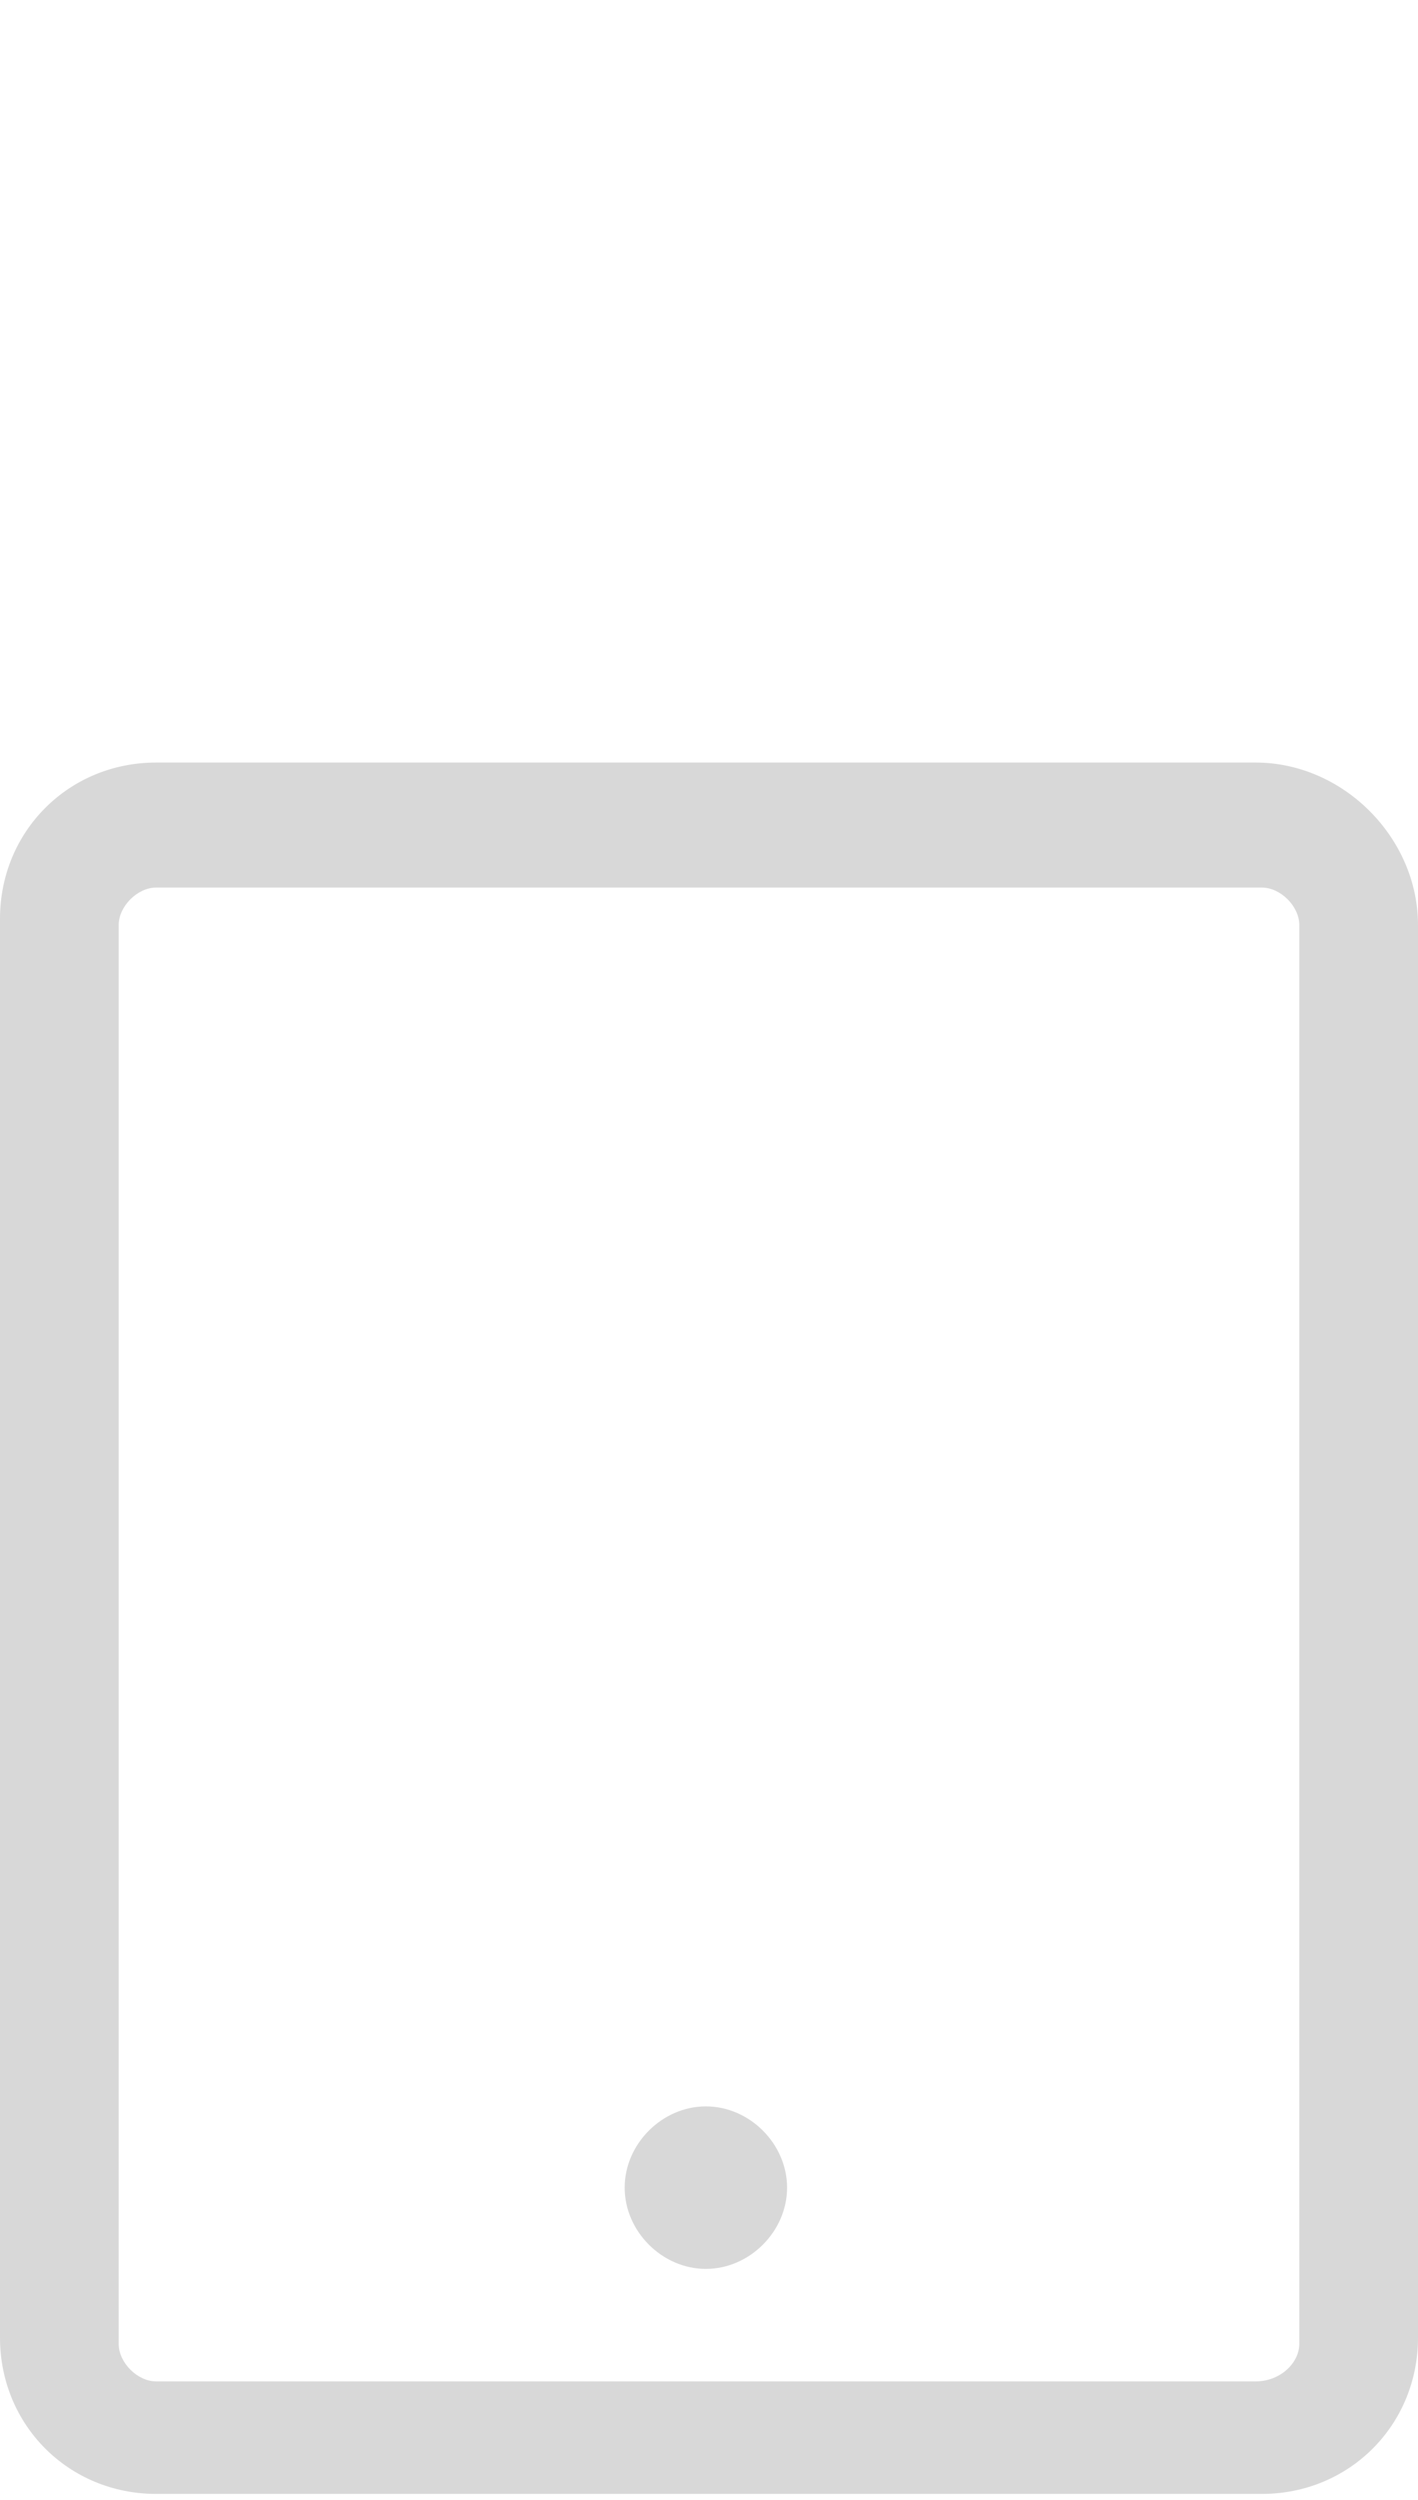 <?xml version="1.0" encoding="utf-8"?>
<!-- Generator: Adobe Illustrator 24.0.0, SVG Export Plug-In . SVG Version: 6.00 Build 0)  -->
<svg version="1.1" id="Ebene_1" xmlns="http://www.w3.org/2000/svg" xmlns:xlink="http://www.w3.org/1999/xlink" x="0px" y="0px"
	 width="22.7px" height="40px" viewBox="0 0 22.7 40" style="enable-background:new 0 0 22.7 40;" xml:space="preserve">
<style type="text/css">
	.st0{fill:#D8D8D8;}
</style>
<path class="st0" d="M20.1,12.2H2.5c-1.4,0-2.5,1.1-2.5,2.5v22.7c0,1.4,1.1,2.5,2.5,2.5h17.7c1.4,0,2.5-1.1,2.5-2.5V14.8
	C22.7,13.4,21.5,12.2,20.1,12.2z M20.1,38.1H2.5c-0.3,0-0.6-0.3-0.6-0.6V14.8c0-0.3,0.3-0.6,0.6-0.6h17.7c0.3,0,0.6,0.3,0.6,0.6
	v22.7C20.8,37.8,20.5,38.1,20.1,38.1z M12.6,35c0,0.7-0.6,1.3-1.3,1.3S10,35.7,10,35s0.6-1.3,1.3-1.3S12.6,34.3,12.6,35z"/>
</svg>
